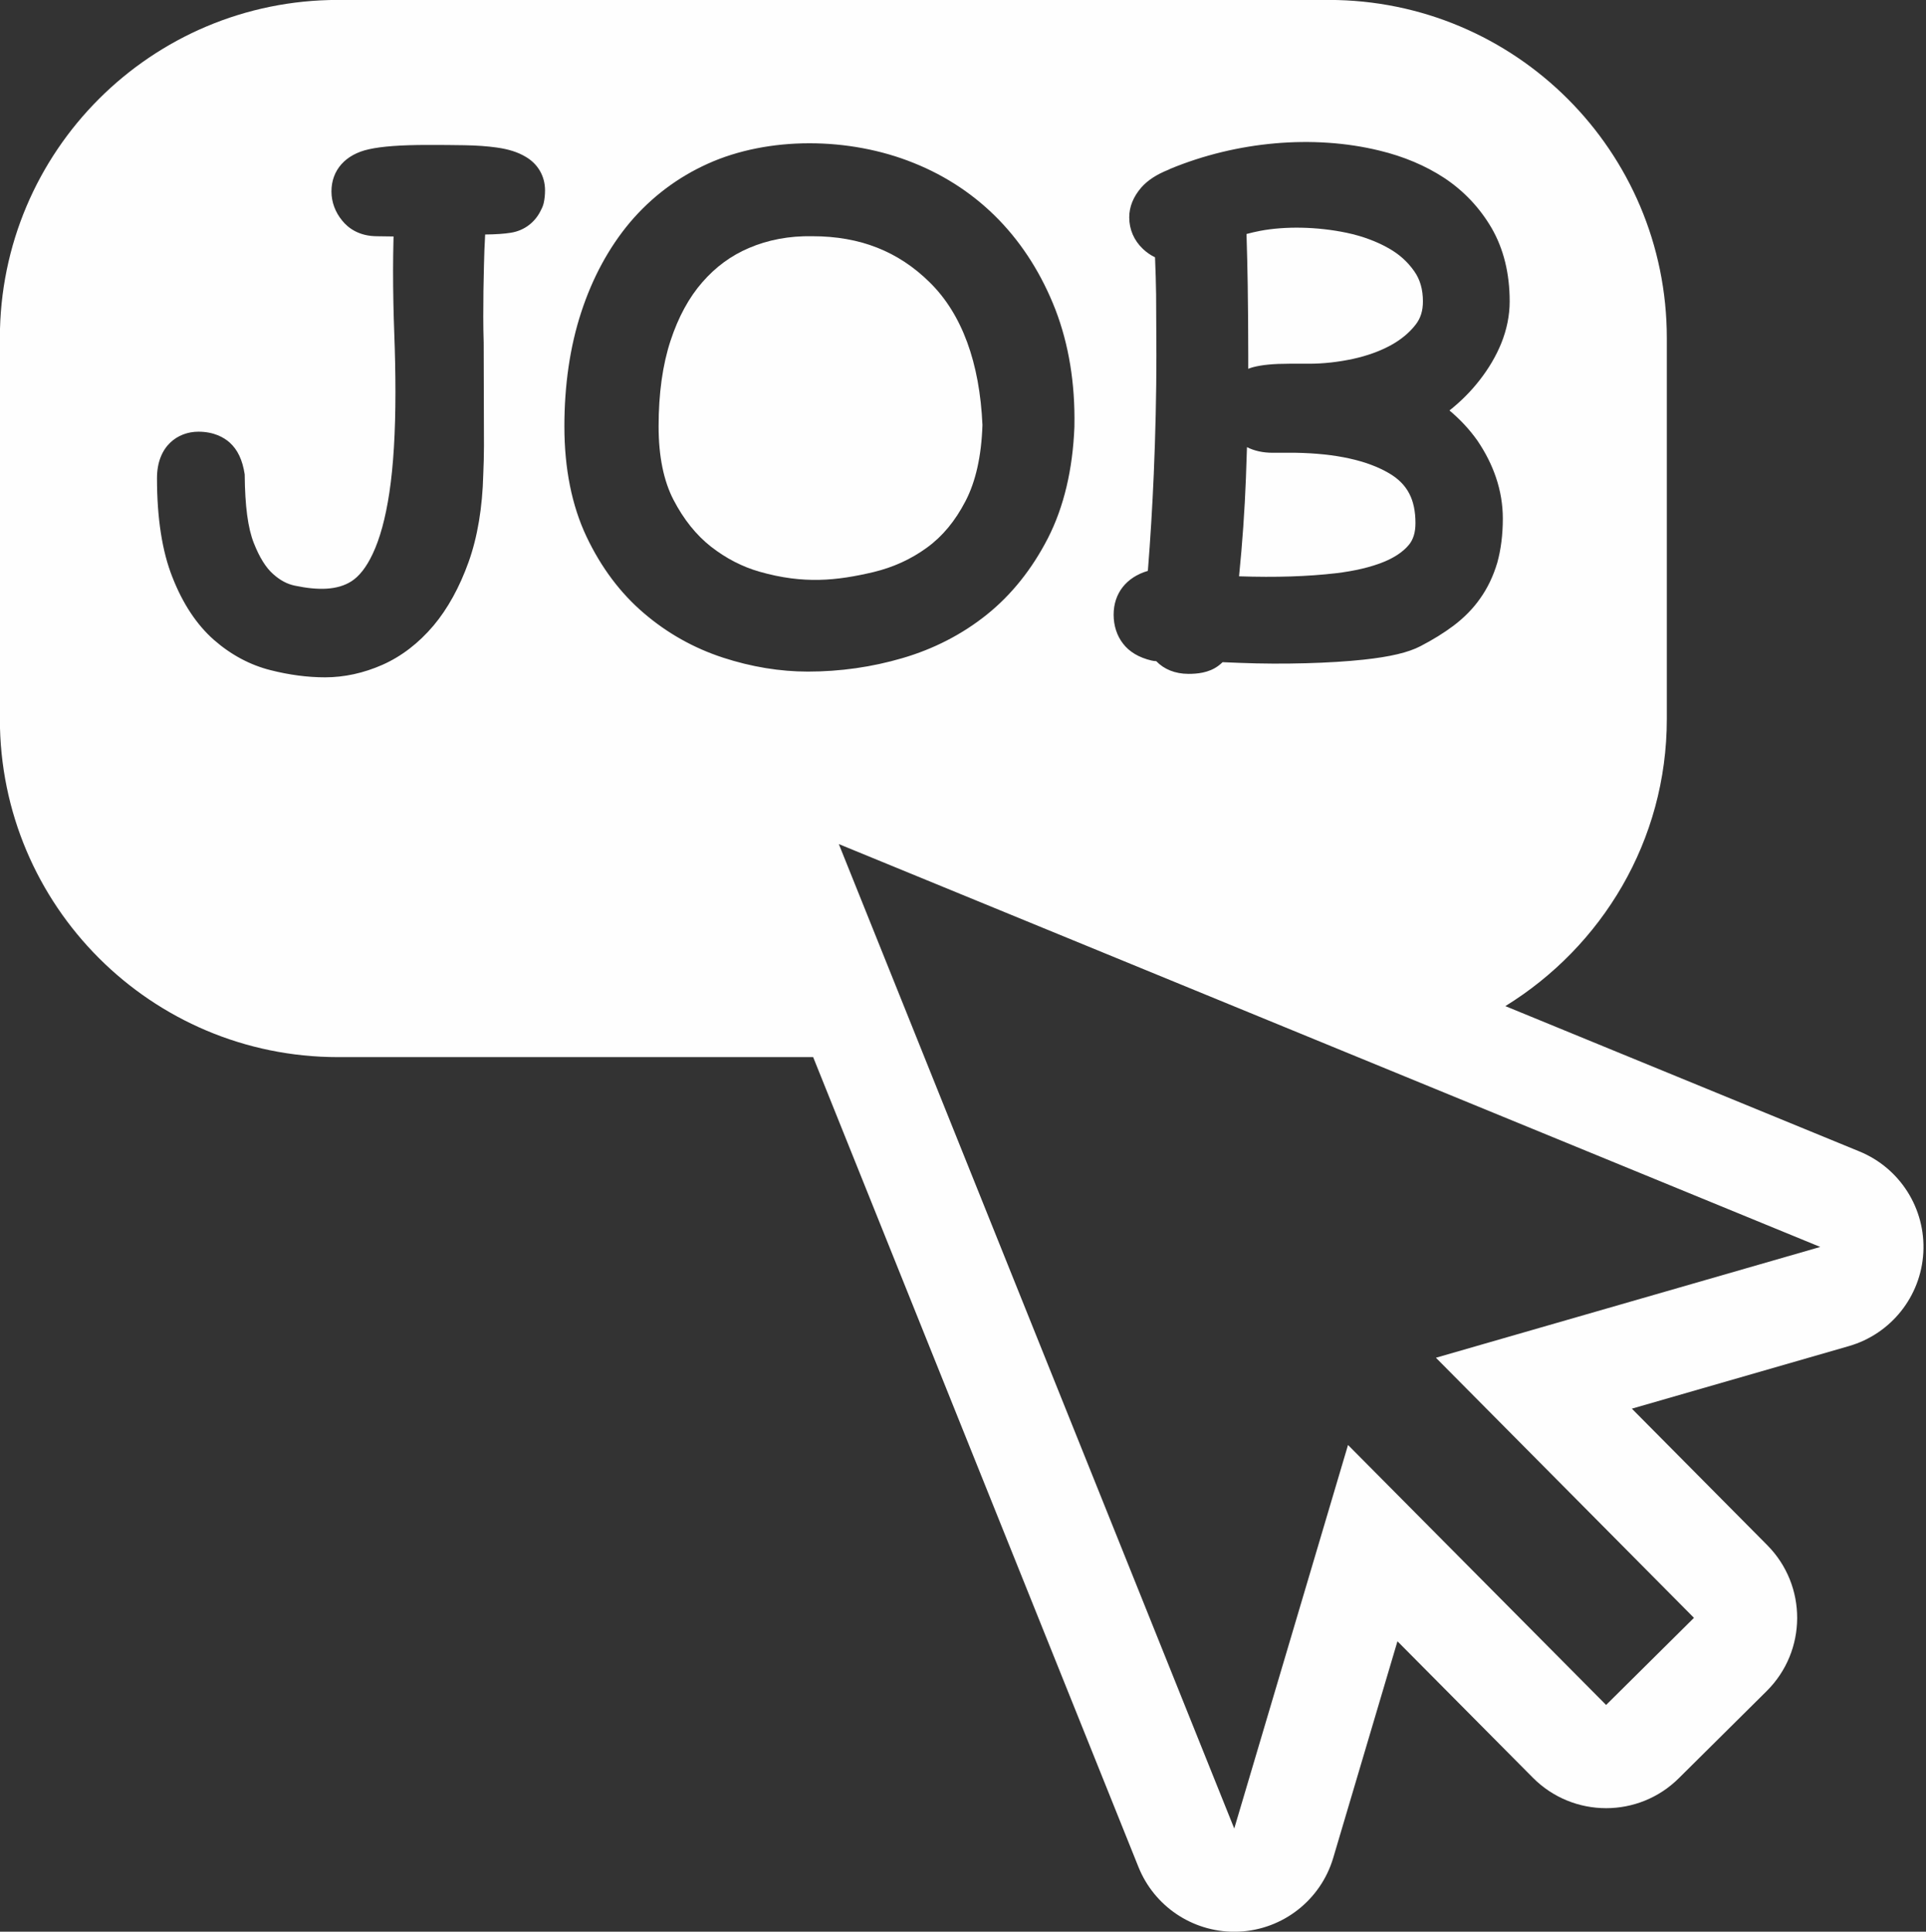 <?xml version="1.0" encoding="UTF-8" standalone="no"?><svg xmlns="http://www.w3.org/2000/svg" xmlns:xlink="http://www.w3.org/1999/xlink" fill="#000000" height="364.2" preserveAspectRatio="xMidYMid meet" version="1" viewBox="74.7 73.9 363.1 364.2" width="363.1" zoomAndPan="magnify"><rect x="74.7" y="73.9" width="363.1" height="364.2" fill="#333333" stroke="none"/><g fill="#fefefe" id="change1_1"><path d="M 256.715 168.398 C 258.652 164.688 259.73 159.859 259.918 154.031 C 259.398 142.273 256.055 133.105 249.984 127.145 C 244.059 121.285 236.82 118.438 227.863 118.438 C 223.48 118.355 219.477 119.121 215.891 120.66 C 212.508 122.105 209.645 124.207 207.113 127.102 C 204.59 129.984 202.574 133.691 201.117 138.125 C 199.625 142.641 198.863 148.082 198.863 154.297 C 198.863 159.91 199.812 164.578 201.688 168.172 C 203.578 171.812 205.945 174.77 208.723 176.957 C 211.598 179.191 214.613 180.754 217.906 181.695 C 226.191 184.059 232.449 183.398 239.406 181.754 C 243.117 180.859 246.516 179.301 249.48 177.129 C 252.418 174.988 254.773 172.129 256.715 168.398" fill="inherit"/><path d="M 345.406 329.891 L 394.055 378.93 L 377.492 395.355 L 328.836 346.34 L 307.387 418.652 L 232.84 233.047 L 417.863 309 Z M 227.004 200.523 C 221.746 200.523 216.359 199.637 211.016 197.895 C 205.527 196.105 200.496 193.289 196.102 189.52 C 191.68 185.758 188.02 180.887 185.258 175.051 C 182.496 169.195 181.102 162.215 181.102 154.297 C 181.102 146.461 182.164 139.207 184.281 132.754 C 186.41 126.246 189.5 120.551 193.469 115.824 C 197.535 111.031 202.477 107.312 208.188 104.746 C 219.516 99.641 234.719 99.672 246.957 104.625 C 253.129 107.098 258.551 110.727 263.074 115.406 C 267.586 120.09 271.145 125.766 273.68 132.285 C 276.199 138.852 277.402 146.215 277.254 154.172 C 277.254 154.203 277.254 154.348 277.254 154.379 C 276.934 162.438 275.262 169.488 272.273 175.344 C 269.27 181.199 265.379 186.066 260.719 189.797 C 256.078 193.512 250.723 196.266 244.816 197.988 C 239.09 199.668 233.098 200.523 227.004 200.523 Z M 177.211 112.141 C 177.109 112.594 176.945 113.023 176.73 113.418 C 175.652 115.773 173.574 117.379 171.004 117.781 C 169.852 117.973 168.23 118.094 166.164 118.113 C 166.051 120.129 165.973 122.07 165.938 123.953 C 165.848 127.223 165.809 130.445 165.809 133.664 C 165.809 135.281 165.836 136.895 165.887 138.516 L 165.938 158.035 C 165.938 159.738 165.887 161.488 165.809 163.301 C 165.656 169.578 164.719 175.184 163.035 179.879 C 161.324 184.648 159.094 188.676 156.434 191.844 C 153.633 195.156 150.402 197.645 146.816 199.238 C 143.258 200.809 139.605 201.605 135.984 201.605 C 132.68 201.605 129.23 201.148 125.723 200.258 C 121.855 199.289 118.246 197.363 115.027 194.543 C 111.785 191.688 109.148 187.707 107.199 182.711 C 105.273 177.875 104.297 171.59 104.297 164.066 C 104.297 158.004 108.211 155.293 112.102 155.293 C 115.055 155.293 116.93 156.395 117.98 157.32 C 119.5 158.68 120.426 160.641 120.832 163.344 C 120.883 169.355 121.438 173.473 122.555 176.297 C 123.605 178.961 124.82 180.93 126.191 182.133 C 127.508 183.312 128.84 184.027 130.297 184.324 C 134.77 185.262 138.316 185.16 140.926 183.516 C 142.422 182.57 143.777 180.84 144.941 178.371 C 146.32 175.488 147.387 171.586 148.109 166.758 C 148.867 161.734 149.25 155.387 149.25 147.887 C 149.25 144.191 149.172 140.512 149.035 136.891 C 148.895 133.141 148.805 129.137 148.805 124.871 C 148.805 122.953 148.832 120.988 148.883 118.988 L 148.895 118.484 L 145.805 118.441 C 142.332 118.441 140.293 116.84 139.215 115.496 C 137.898 113.906 137.188 111.988 137.188 109.992 C 137.188 105.98 139.824 103.012 144.23 102.047 C 146.68 101.496 150.312 101.23 155.305 101.23 C 157.801 101.23 160.121 101.242 162.234 101.281 C 164.555 101.32 166.582 101.465 168.316 101.711 C 170.535 102.016 172.32 102.578 173.754 103.434 C 176.086 104.766 177.453 107.09 177.453 109.781 C 177.453 110.617 177.375 111.41 177.211 112.141 Z M 291.102 181.535 C 291.582 175.512 291.949 169.43 292.215 163.301 C 292.531 155.785 292.711 148.328 292.711 140.938 L 292.656 129.414 C 292.621 127.184 292.559 124.848 292.453 122.414 C 291.633 122.02 290.859 121.488 290.16 120.824 C 288.488 119.234 287.59 117.168 287.59 114.883 C 287.59 112.895 288.352 111.004 289.859 109.258 C 291.051 107.902 292.711 106.816 294.926 105.926 C 295.078 105.848 295.219 105.777 295.367 105.715 C 307.824 100.57 322.27 99.246 334.746 102.289 C 339.32 103.391 343.438 105.125 346.973 107.445 C 350.672 109.895 353.664 113.07 355.895 116.879 C 358.172 120.816 359.312 125.469 359.312 130.73 C 359.312 133.371 358.77 136.035 357.719 138.645 C 356.742 141.039 355.359 143.395 353.602 145.633 C 352.004 147.684 350.113 149.59 347.961 151.293 C 349.977 152.973 351.75 154.879 353.23 156.973 C 354.766 159.238 355.93 161.551 356.73 163.922 C 357.59 166.461 358.02 169.062 358.02 171.668 C 358.02 174.707 357.664 177.504 356.98 179.98 C 356.211 182.562 355.121 184.82 353.727 186.766 C 352.422 188.633 350.723 190.367 348.695 191.895 C 346.898 193.238 344.832 194.52 342.477 195.738 C 340.195 196.926 336.801 197.73 331.797 198.27 C 325.727 198.934 316.59 199.211 308.508 198.883 C 307.395 198.852 306.289 198.805 305.188 198.75 C 304.934 198.996 304.668 199.23 304.379 199.438 C 302.555 200.797 300.297 200.953 298.766 200.953 C 296.242 200.953 294.141 200.086 292.684 198.559 C 292.379 198.547 292.074 198.504 291.77 198.434 C 289.402 197.867 287.59 196.793 286.41 195.234 C 285.27 193.766 284.648 191.871 284.648 189.793 C 284.648 185.762 287.047 182.723 291.102 181.535 Z M 425.254 290.996 L 358.496 263.594 C 376.695 252.367 388.938 232.414 388.938 209.461 L 388.938 137.637 C 388.938 102.426 360.398 73.887 325.188 73.887 L 138.426 73.887 C 103.219 73.887 74.676 102.426 74.676 137.637 L 74.676 209.461 C 74.676 244.668 103.219 273.211 138.426 273.211 L 228 273.211 L 289.328 425.906 C 292.301 433.309 299.469 438.113 307.383 438.113 C 307.688 438.113 307.992 438.109 308.297 438.094 C 316.566 437.707 323.688 432.129 326.047 424.188 L 338.156 383.352 L 363.68 409.066 C 367.484 412.898 372.488 414.816 377.492 414.816 C 382.445 414.816 387.402 412.938 391.195 409.172 L 407.758 392.742 C 415.387 385.176 415.438 372.852 407.867 365.223 L 382.348 339.492 L 423.254 327.699 C 431.211 325.406 436.844 318.328 437.297 310.059 C 437.746 301.789 432.914 294.141 425.254 290.996" fill="inherit"/><path d="M 309.586 164.09 C 309.355 170.066 308.926 176.262 308.293 182.559 C 315.223 182.793 321.266 182.59 326.535 181.98 C 330.059 181.562 333.086 180.848 335.531 179.859 C 337.609 179.016 339.219 177.934 340.297 176.641 C 341.145 175.621 341.551 174.277 341.551 172.535 C 341.551 168.07 340.031 165.168 336.609 163.148 C 332.48 160.707 326.551 159.398 318.973 159.266 L 314.613 159.266 C 312.766 159.266 311.133 158.891 309.785 158.207 C 309.727 160.172 309.66 162.129 309.586 164.09" fill="inherit"/><path d="M 336.395 120.652 C 334.113 119.371 331.488 118.41 328.574 117.789 C 323.016 116.625 316.973 116.523 312.219 117.434 C 311.348 117.605 310.512 117.801 309.699 118.02 C 309.801 121.242 309.875 124.453 309.926 127.664 C 309.988 132.082 310.027 136.504 310.027 140.938 C 310.027 141.766 310.027 142.602 310.027 143.434 C 310.309 143.32 310.598 143.223 310.891 143.141 C 312.562 142.691 314.805 142.477 317.758 142.477 L 321.457 142.477 C 324.203 142.477 327.008 142.164 329.793 141.562 C 332.48 140.977 334.898 140.094 336.965 138.961 C 338.863 137.91 340.422 136.609 341.59 135.098 C 342.527 133.887 342.957 132.5 342.957 130.73 C 342.957 128.469 342.426 126.613 341.336 125.062 C 340.066 123.238 338.461 121.801 336.395 120.652" fill="inherit"/></g></svg>